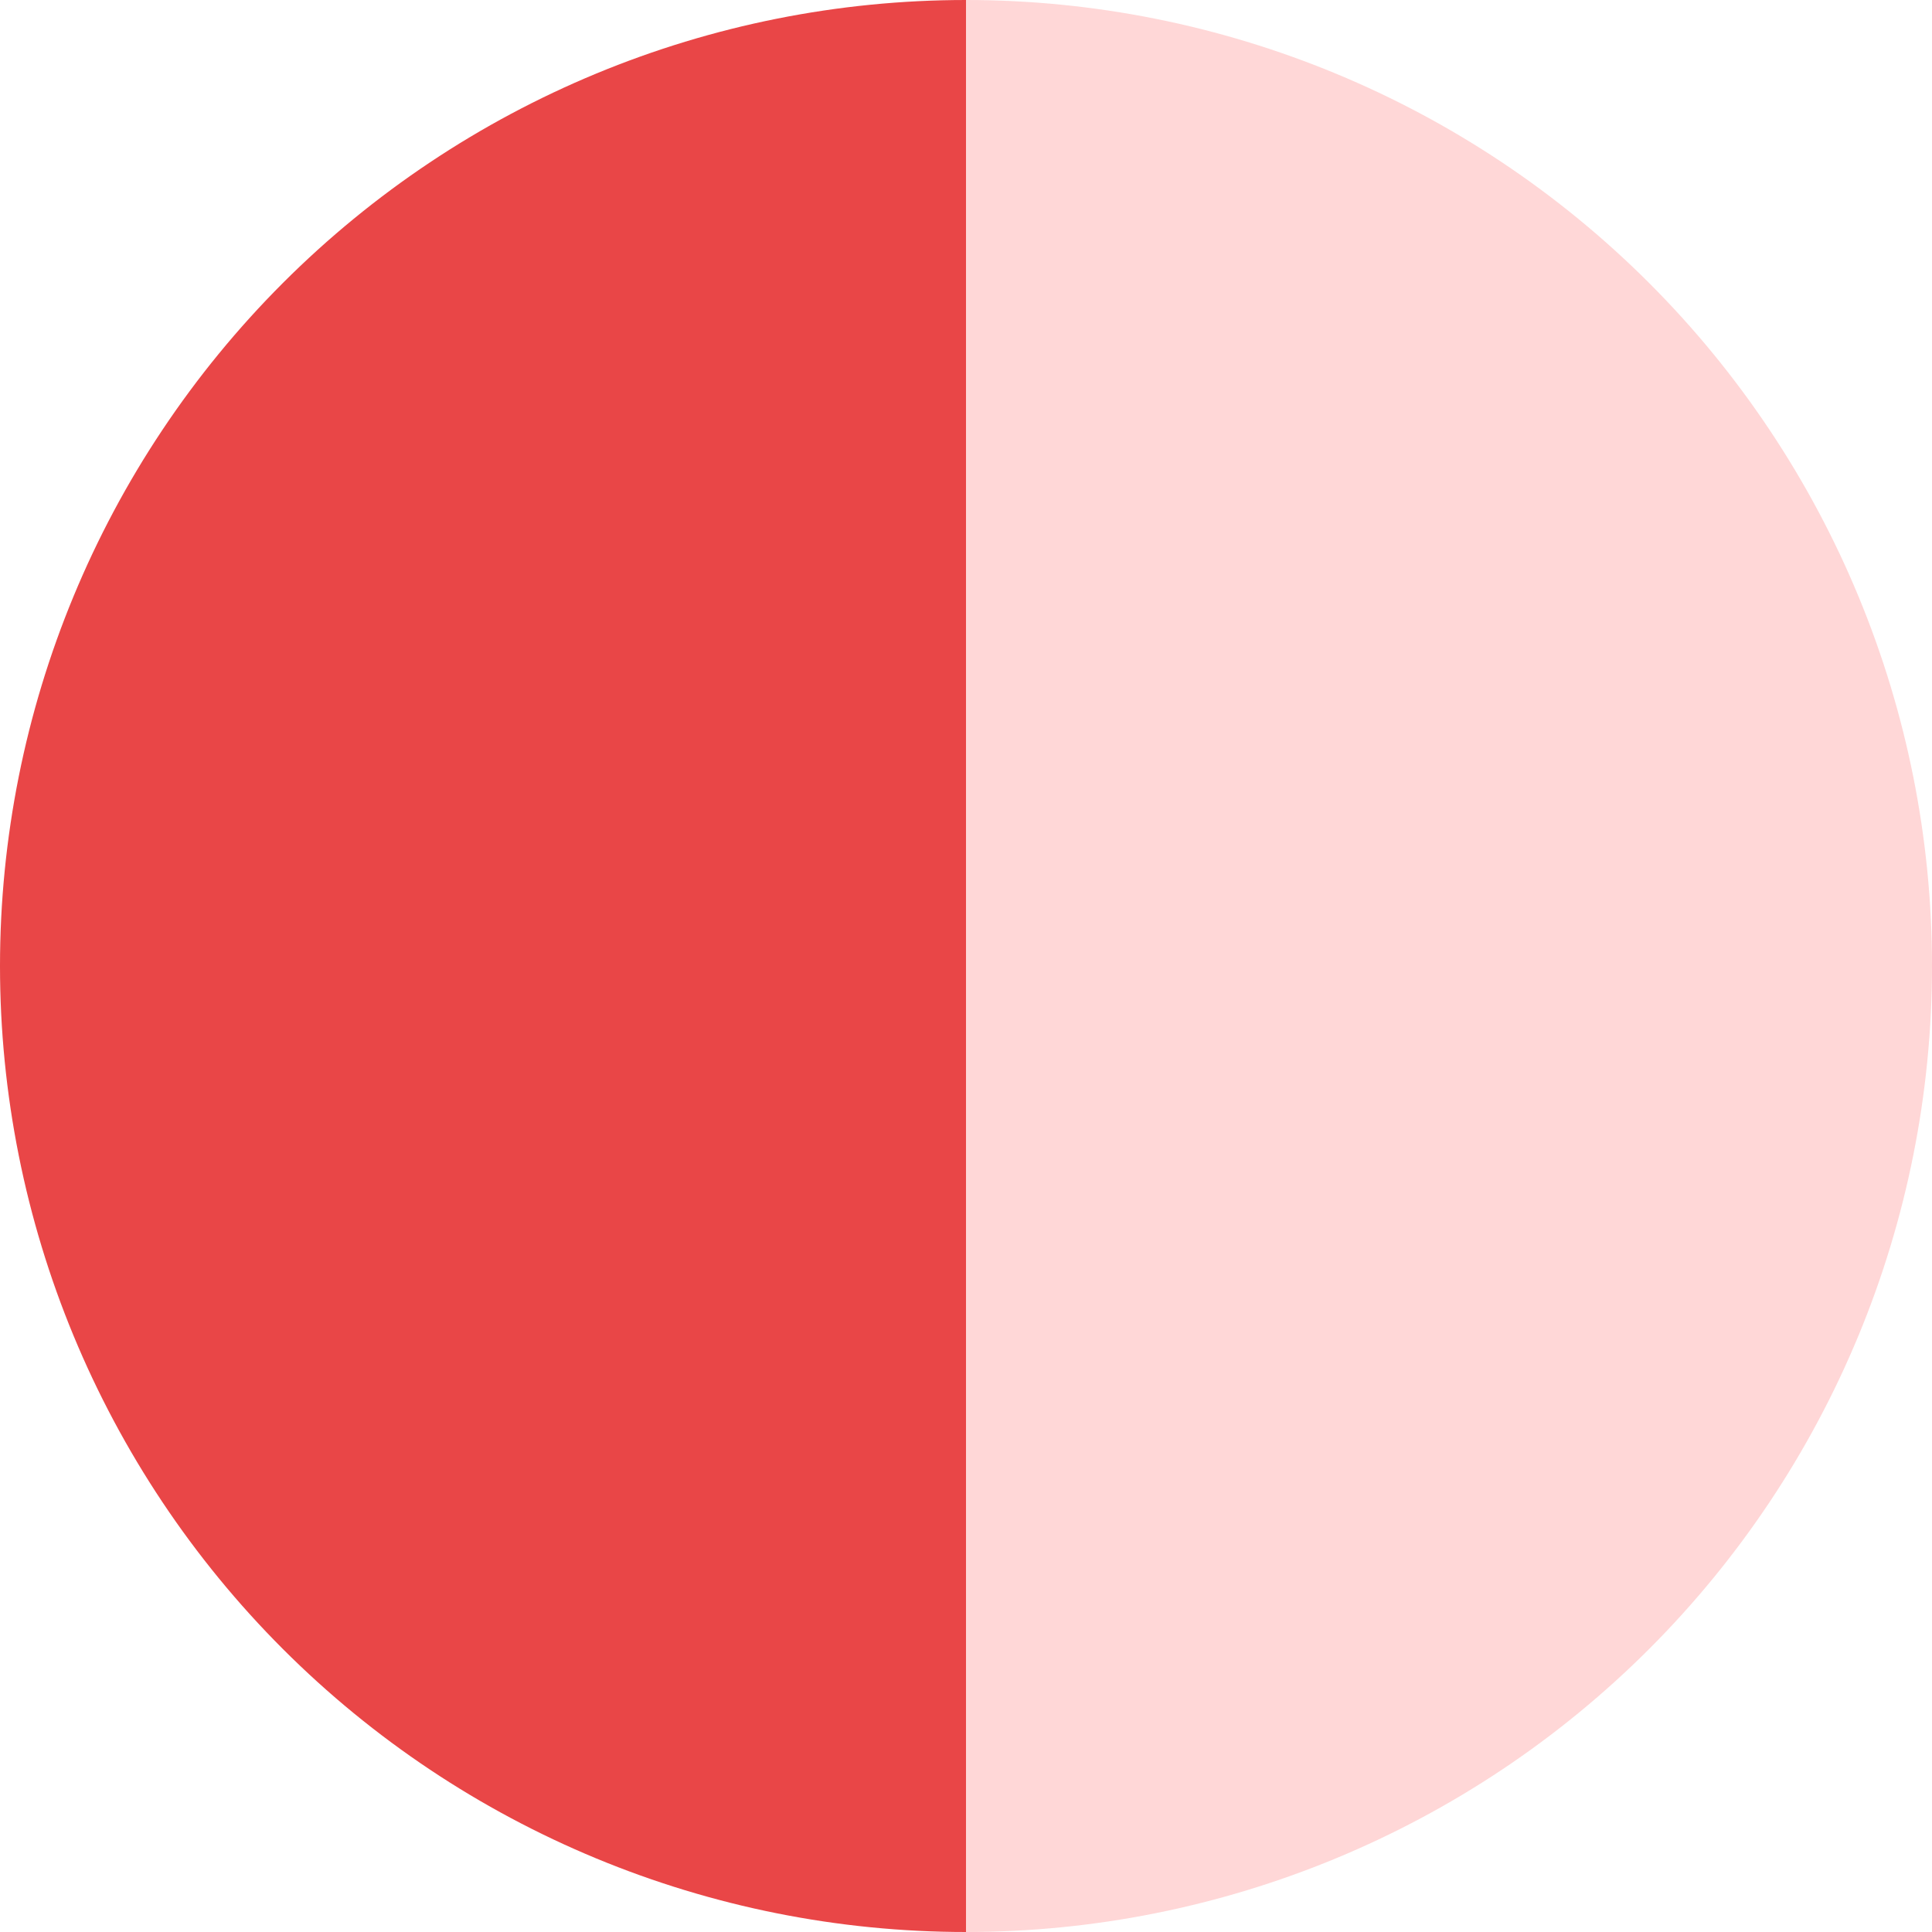 <svg width="38" height="38" viewBox="0 0 38 38" fill="none" xmlns="http://www.w3.org/2000/svg">
<path d="M19 0C13.961 -6.00908e-08 9.128 2.002 5.565 5.565C2.002 9.128 4.40533e-07 13.961 0 19C-4.40533e-07 24.039 2.002 28.872 5.565 32.435C9.128 35.998 13.961 38 19 38L19 19V0Z" fill="#E94647"/>
<path d="M19 38C24.039 38 28.872 35.998 32.435 32.435C35.998 28.872 38 24.039 38 19C38 13.961 35.998 9.128 32.435 5.565C28.872 2.002 24.039 2.5942e-06 19 2.15366e-06L19 19L19 38Z" fill="#FFD7D7"/>
</svg>
